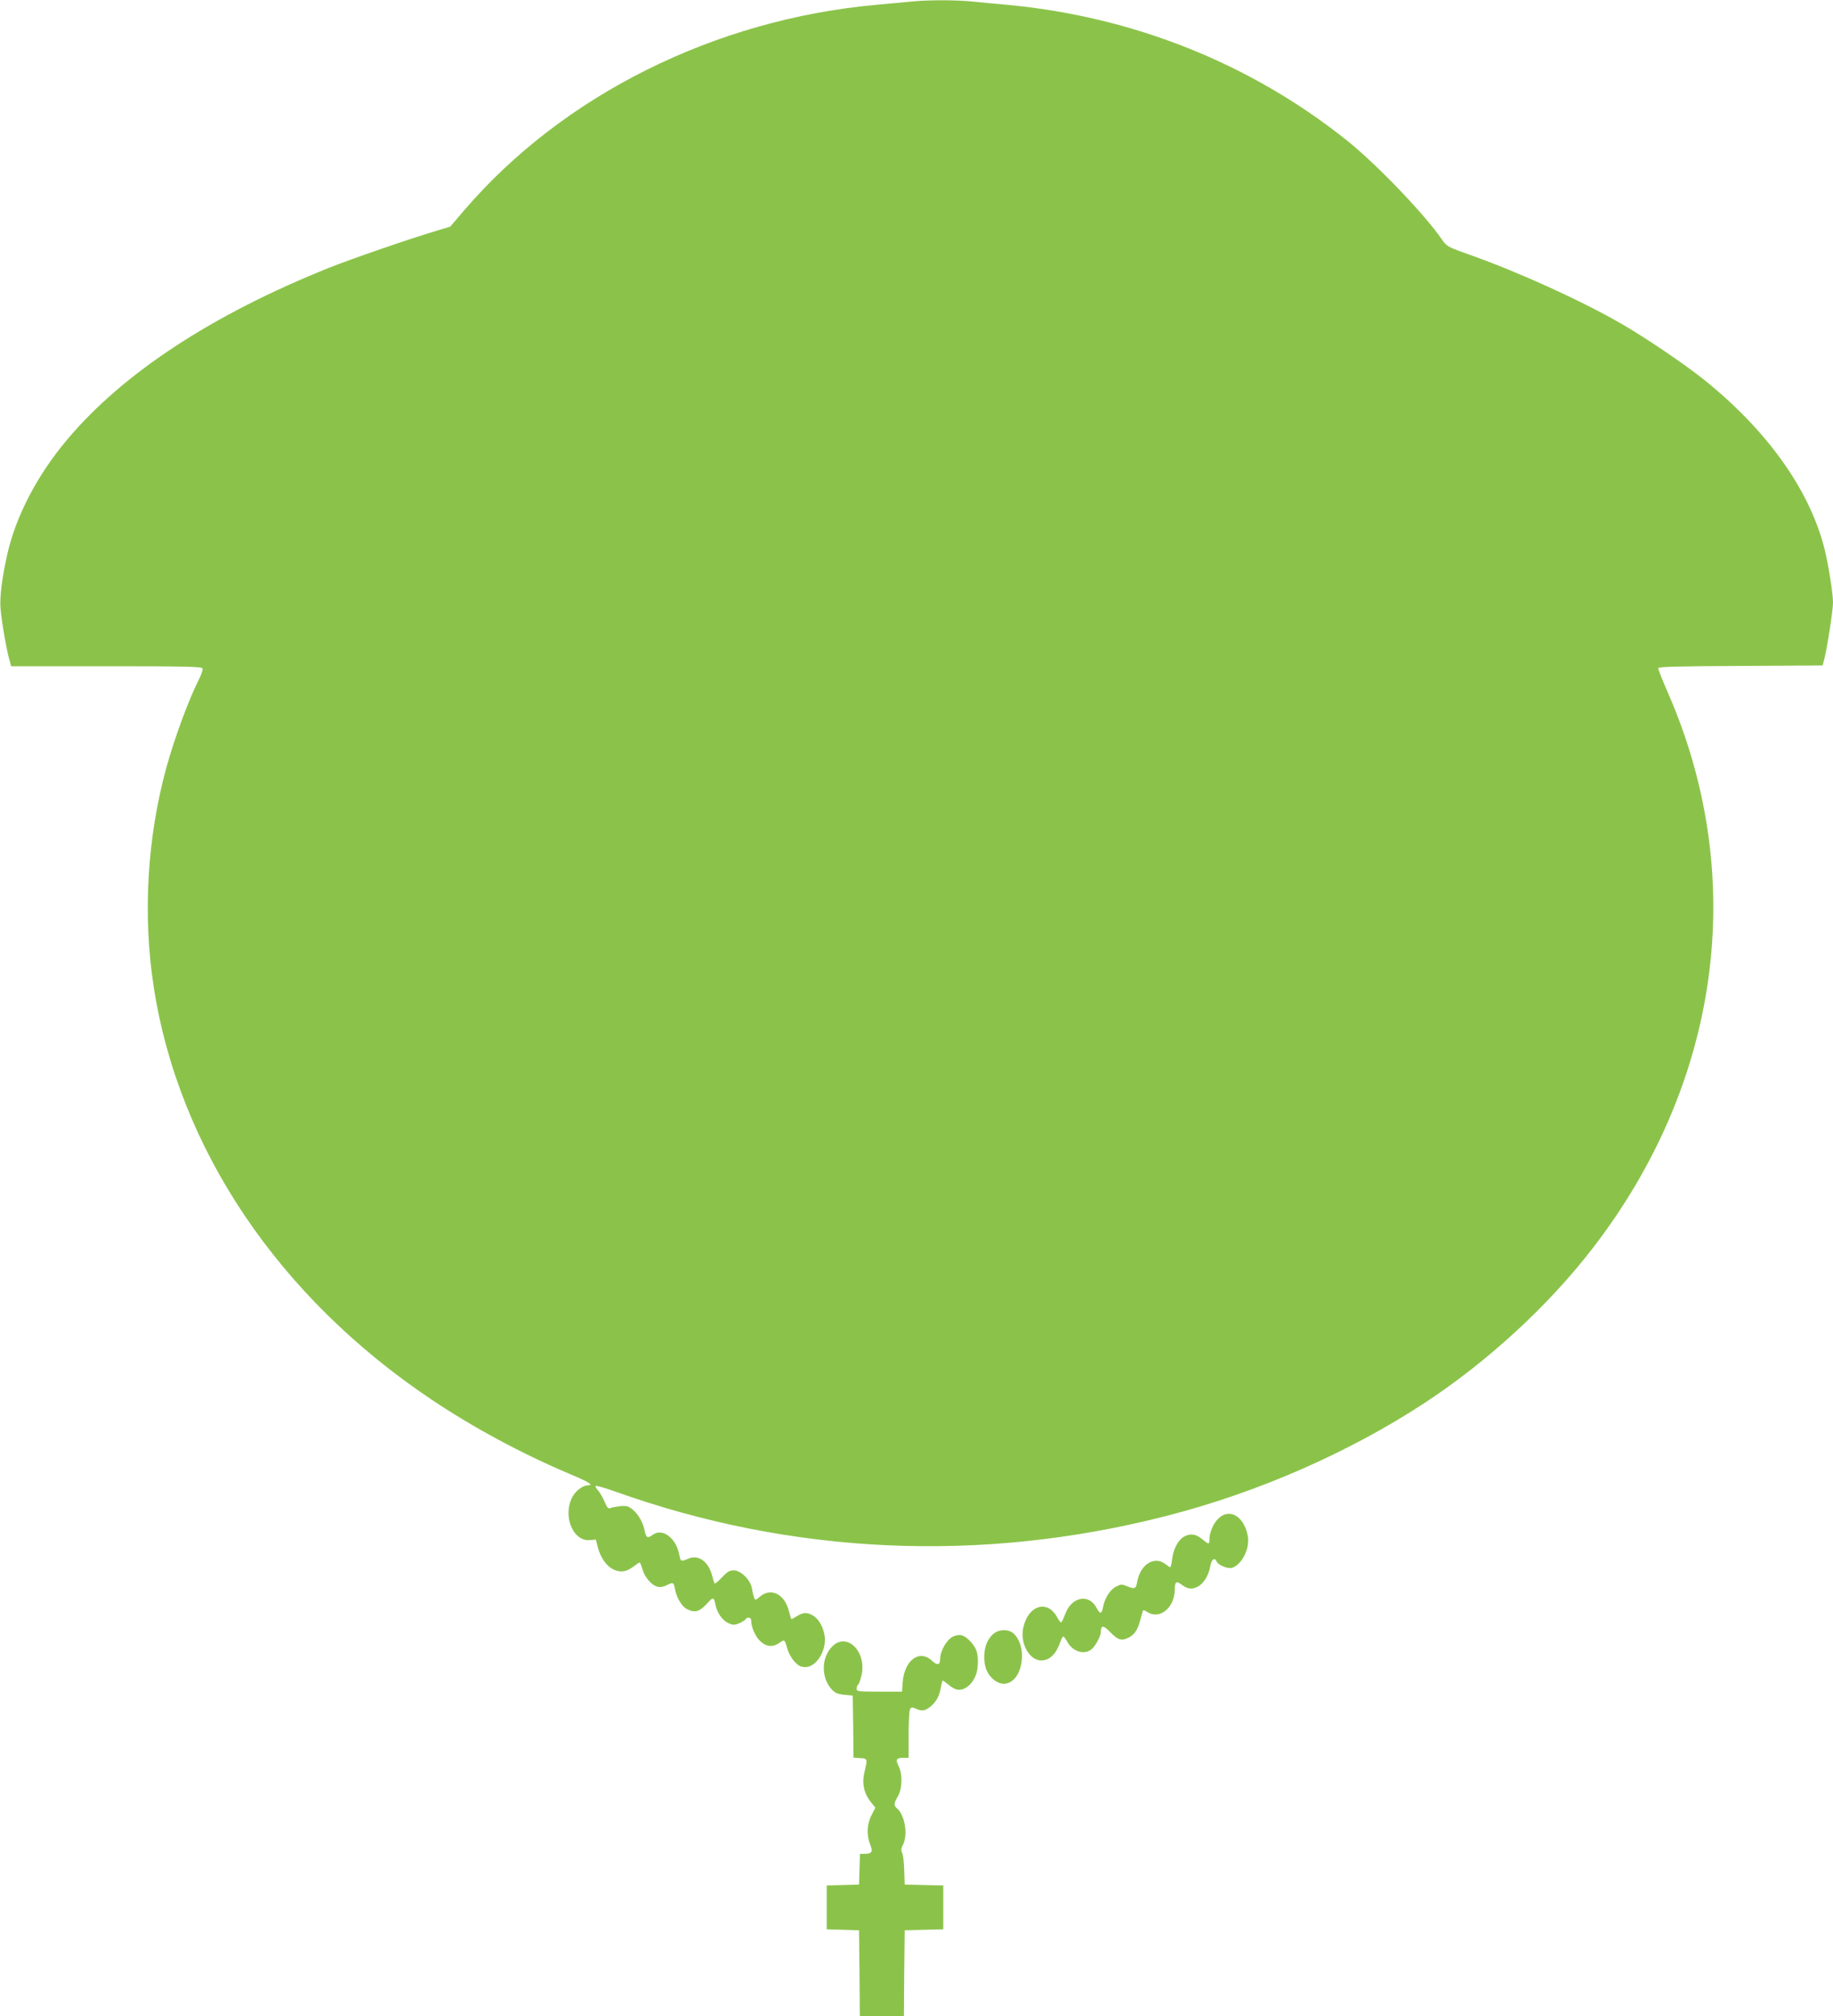 <?xml version="1.0" standalone="no"?>
<!DOCTYPE svg PUBLIC "-//W3C//DTD SVG 20010904//EN"
 "http://www.w3.org/TR/2001/REC-SVG-20010904/DTD/svg10.dtd">
<svg version="1.0" xmlns="http://www.w3.org/2000/svg"
 width="1164pt" height="1280pt" viewBox="0 0 1164 1280"
 preserveAspectRatio="xMidYMid meet">
<g transform="translate(0,1280) scale(0.1,-0.1)"
fill="#8bc34a" stroke="none">
<path d="M5775 12789 c-44 -4 -136 -13 -205 -19 -1029 -92 -1995 -573 -2624
-1307 l-87 -102 -87 -26 c-171 -51 -539 -178 -682 -235 -741 -297 -1306 -667
-1661 -1088 -192 -227 -328 -488 -383 -732 -33 -148 -48 -266 -43 -340 6 -78
36 -255 56 -327 l12 -43 605 0 c508 0 605 -2 610 -14 3 -8 -8 -41 -25 -74 -65
-129 -153 -369 -205 -557 -122 -446 -150 -936 -80 -1390 158 -1027 792 -1969
1763 -2620 269 -180 570 -342 874 -471 129 -54 160 -74 120 -74 -34 0 -84 -40
-103 -83 -55 -120 11 -273 114 -265 l40 3 12 -48 c17 -66 55 -120 99 -141 45
-22 83 -16 129 19 18 14 35 25 38 25 3 0 11 -20 18 -44 14 -50 58 -101 96
-110 15 -4 38 -1 56 9 43 21 46 20 54 -23 9 -53 44 -112 76 -128 49 -25 78
-18 125 32 44 48 45 48 58 -11 11 -49 46 -96 82 -111 28 -12 38 -12 67 0 18 8
37 19 40 25 11 17 36 13 36 -6 0 -42 25 -100 55 -130 39 -39 82 -43 125 -13
32 23 33 22 50 -38 6 -24 26 -60 44 -80 27 -29 41 -36 71 -36 69 0 134 104
122 195 -7 55 -37 109 -71 130 -39 24 -63 24 -104 -1 -18 -11 -34 -20 -36 -20
-2 0 -9 23 -16 50 -26 108 -113 153 -183 94 -29 -25 -32 -25 -38 -8 -4 11 -11
37 -14 59 -9 54 -70 115 -116 115 -26 0 -41 -9 -75 -45 -23 -25 -44 -42 -47
-38 -2 4 -10 29 -16 54 -24 86 -86 130 -148 104 -49 -21 -51 -20 -59 22 -19
108 -108 175 -170 128 -30 -23 -41 -18 -49 22 -10 53 -39 106 -76 138 -27 22
-40 26 -78 23 -25 -3 -54 -8 -63 -12 -15 -7 -22 1 -39 40 -11 27 -30 59 -41
71 -12 13 -19 26 -15 29 3 3 57 -12 119 -34 1127 -404 2330 -458 3503 -157
583 149 1166 405 1648 722 393 259 775 609 1053 968 821 1056 1000 2366 483
3543 -32 74 -59 141 -59 149 0 10 98 13 522 15 l522 3 8 30 c19 67 58 318 58
370 0 59 -31 250 -55 345 -97 376 -367 752 -770 1074 -125 99 -371 266 -520
351 -255 147 -644 324 -958 436 -144 51 -150 54 -180 98 -111 161 -412 475
-601 627 -615 492 -1363 790 -2166 864 -69 6 -169 15 -223 21 -113 10 -277 10
-392 -2z"/>
<path d="M7735 3157 c-32 -32 -55 -88 -55 -134 0 -29 -5 -29 -42 2 -41 35 -74
41 -114 22 -40 -20 -73 -78 -81 -148 -3 -27 -9 -49 -12 -49 -3 0 -17 9 -31 20
-69 54 -159 -2 -178 -111 -9 -48 -14 -50 -70 -28 -28 12 -36 11 -66 -5 -38
-20 -71 -73 -81 -128 -9 -46 -19 -48 -40 -9 -49 97 -162 74 -202 -40 -10 -27
-21 -49 -25 -49 -4 0 -14 13 -23 29 -60 116 -183 83 -216 -59 -24 -101 36
-212 114 -212 49 0 91 38 115 104 9 27 20 48 24 48 4 0 14 -13 23 -29 33 -64
104 -90 153 -55 25 17 62 84 62 111 1 47 17 46 62 -1 48 -49 71 -56 117 -32
35 18 56 49 71 107 7 24 14 50 16 58 3 11 9 10 29 -3 79 -52 175 27 175 143 0
48 10 56 41 32 38 -29 65 -34 102 -16 39 18 73 73 83 133 7 42 29 57 40 28 8
-22 71 -48 97 -40 63 19 115 122 101 201 -23 127 -117 182 -189 110z"/>
<path d="M6306 2425 c-37 -34 -56 -84 -56 -145 0 -64 19 -109 59 -143 86 -72
181 8 181 153 0 65 -29 128 -69 150 -35 18 -86 12 -115 -15z"/>
<path d="M6055 2411 c-41 -17 -85 -92 -85 -145 0 -37 -18 -41 -49 -12 -81 78
-178 8 -189 -136 l-4 -58 -144 0 c-136 0 -144 1 -144 19 0 11 4 22 9 25 5 3
14 28 21 56 37 152 -91 281 -185 187 -69 -69 -72 -195 -6 -270 24 -26 38 -32
82 -37 l54 -5 3 -197 2 -197 43 -3 c47 -3 47 -3 25 -96 -15 -66 -1 -130 42
-183 l29 -36 -25 -48 c-29 -57 -32 -126 -8 -186 19 -46 11 -59 -38 -59 l-27 0
-3 -97 -3 -98 -102 -3 -103 -3 0 -139 0 -139 103 -3 102 -3 3 -272 2 -273 140
0 140 0 2 273 3 272 123 3 122 3 0 139 0 139 -122 3 -123 3 -3 90 c-1 50 -7
100 -13 111 -8 16 -7 28 5 52 33 64 12 189 -38 231 -21 18 -20 33 6 77 28 47
30 143 4 192 -21 40 -14 52 30 52 l34 0 0 148 c0 81 4 153 9 161 8 12 14 13
36 3 39 -18 60 -15 95 14 37 32 55 65 65 122 4 23 9 42 12 42 3 0 18 -11 35
-25 16 -14 39 -28 52 -31 60 -15 127 55 134 141 7 82 -4 120 -47 165 -38 40
-64 48 -106 31z"/>
</g>
</svg>

